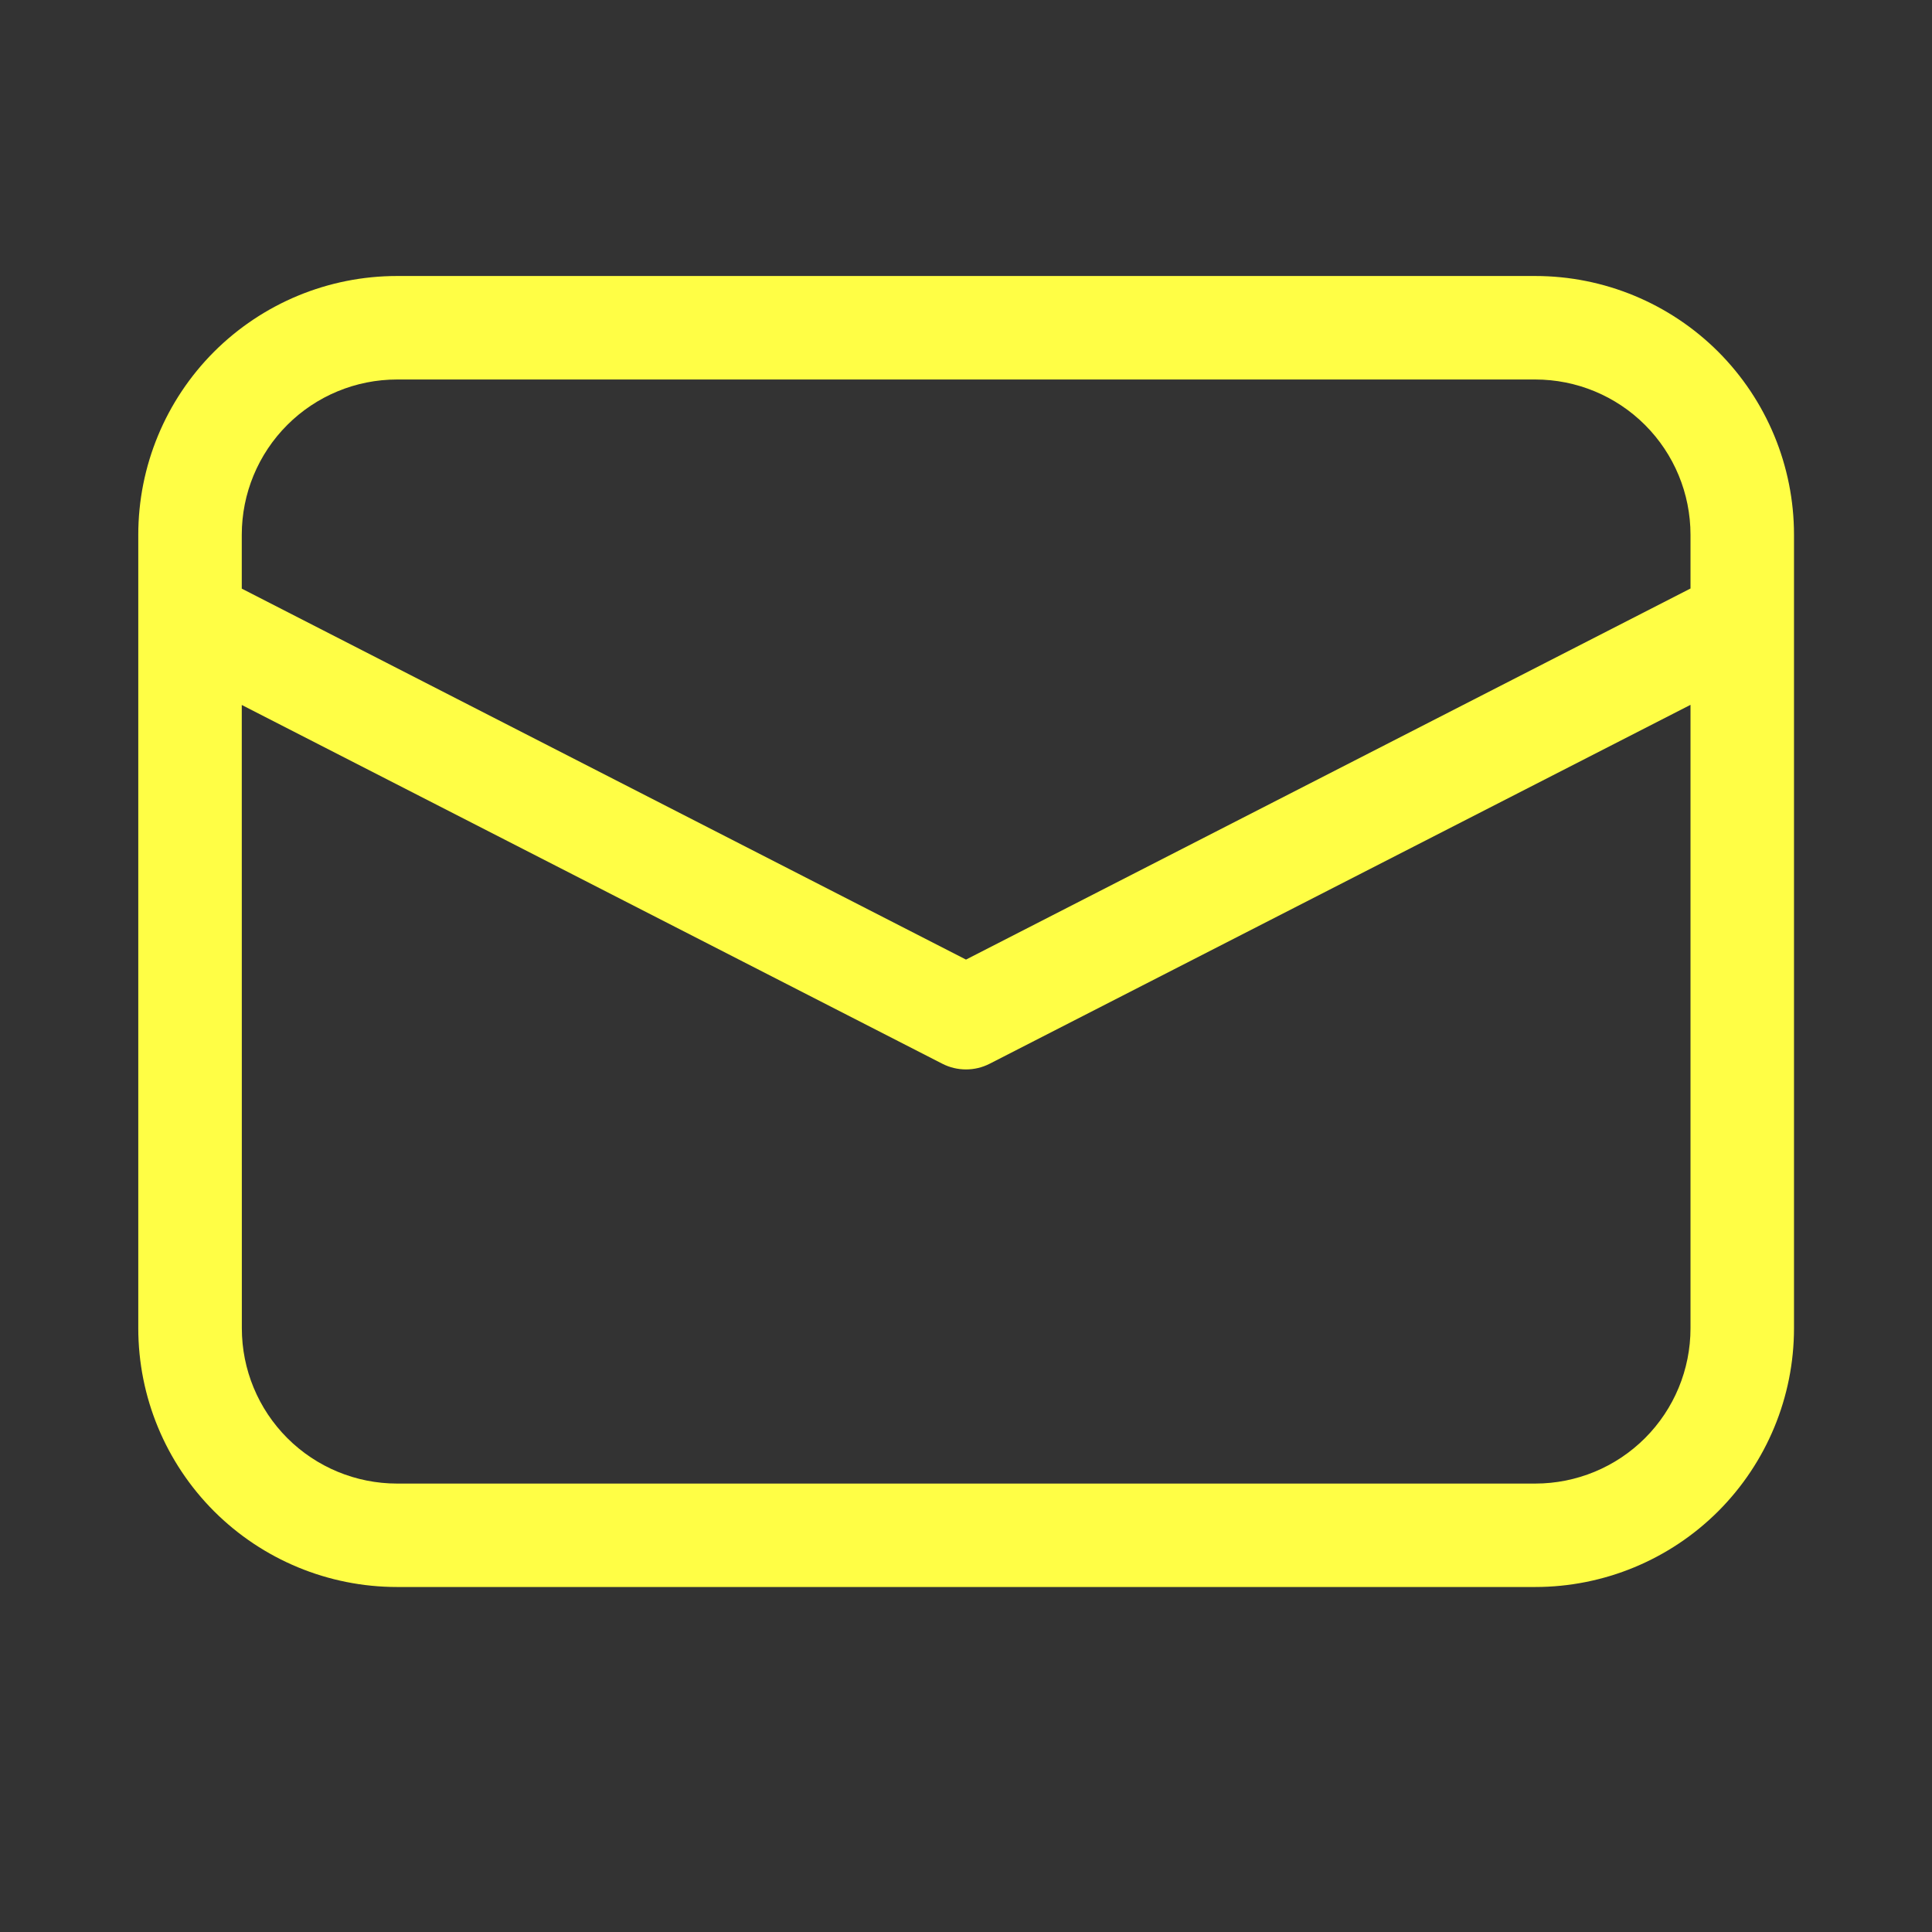 <svg width="28" height="28" viewBox="0 0 28 28" fill="none" xmlns="http://www.w3.org/2000/svg">
<rect x="0" y="0" width="28" height="28" fill="#333333" stroke="none"/>
<path d="M5.754 4C4.759 4 3.806 4.395 3.102 5.098C2.399 5.802 2.004 6.755 2.004 7.75V19.25C2.004 20.245 2.399 21.198 3.102 21.902C3.806 22.605 4.759 23 5.754 23H22.25C23.245 23 24.198 22.605 24.902 21.902C25.605 21.198 26 20.245 26 19.25V7.75C26 6.755 25.605 5.802 24.902 5.098C24.198 4.395 23.245 4 22.25 4H5.754ZM3.504 7.75C3.504 7.153 3.741 6.581 4.163 6.159C4.585 5.737 5.157 5.5 5.754 5.5H22.25C22.847 5.5 23.419 5.737 23.841 6.159C24.263 6.581 24.5 7.153 24.5 7.75V8.529L14 13.907L3.504 8.531V7.75ZM3.504 10.217L13.658 15.417C13.764 15.471 13.881 15.499 14 15.499C14.119 15.499 14.236 15.471 14.342 15.417L24.5 10.215V19.251C24.5 19.848 24.263 20.42 23.841 20.842C23.419 21.264 22.847 21.501 22.25 21.501H5.755C5.158 21.501 4.586 21.264 4.164 20.842C3.742 20.42 3.505 19.848 3.505 19.251L3.504 10.217Z" fill="#FFFE45"/>
</svg>
